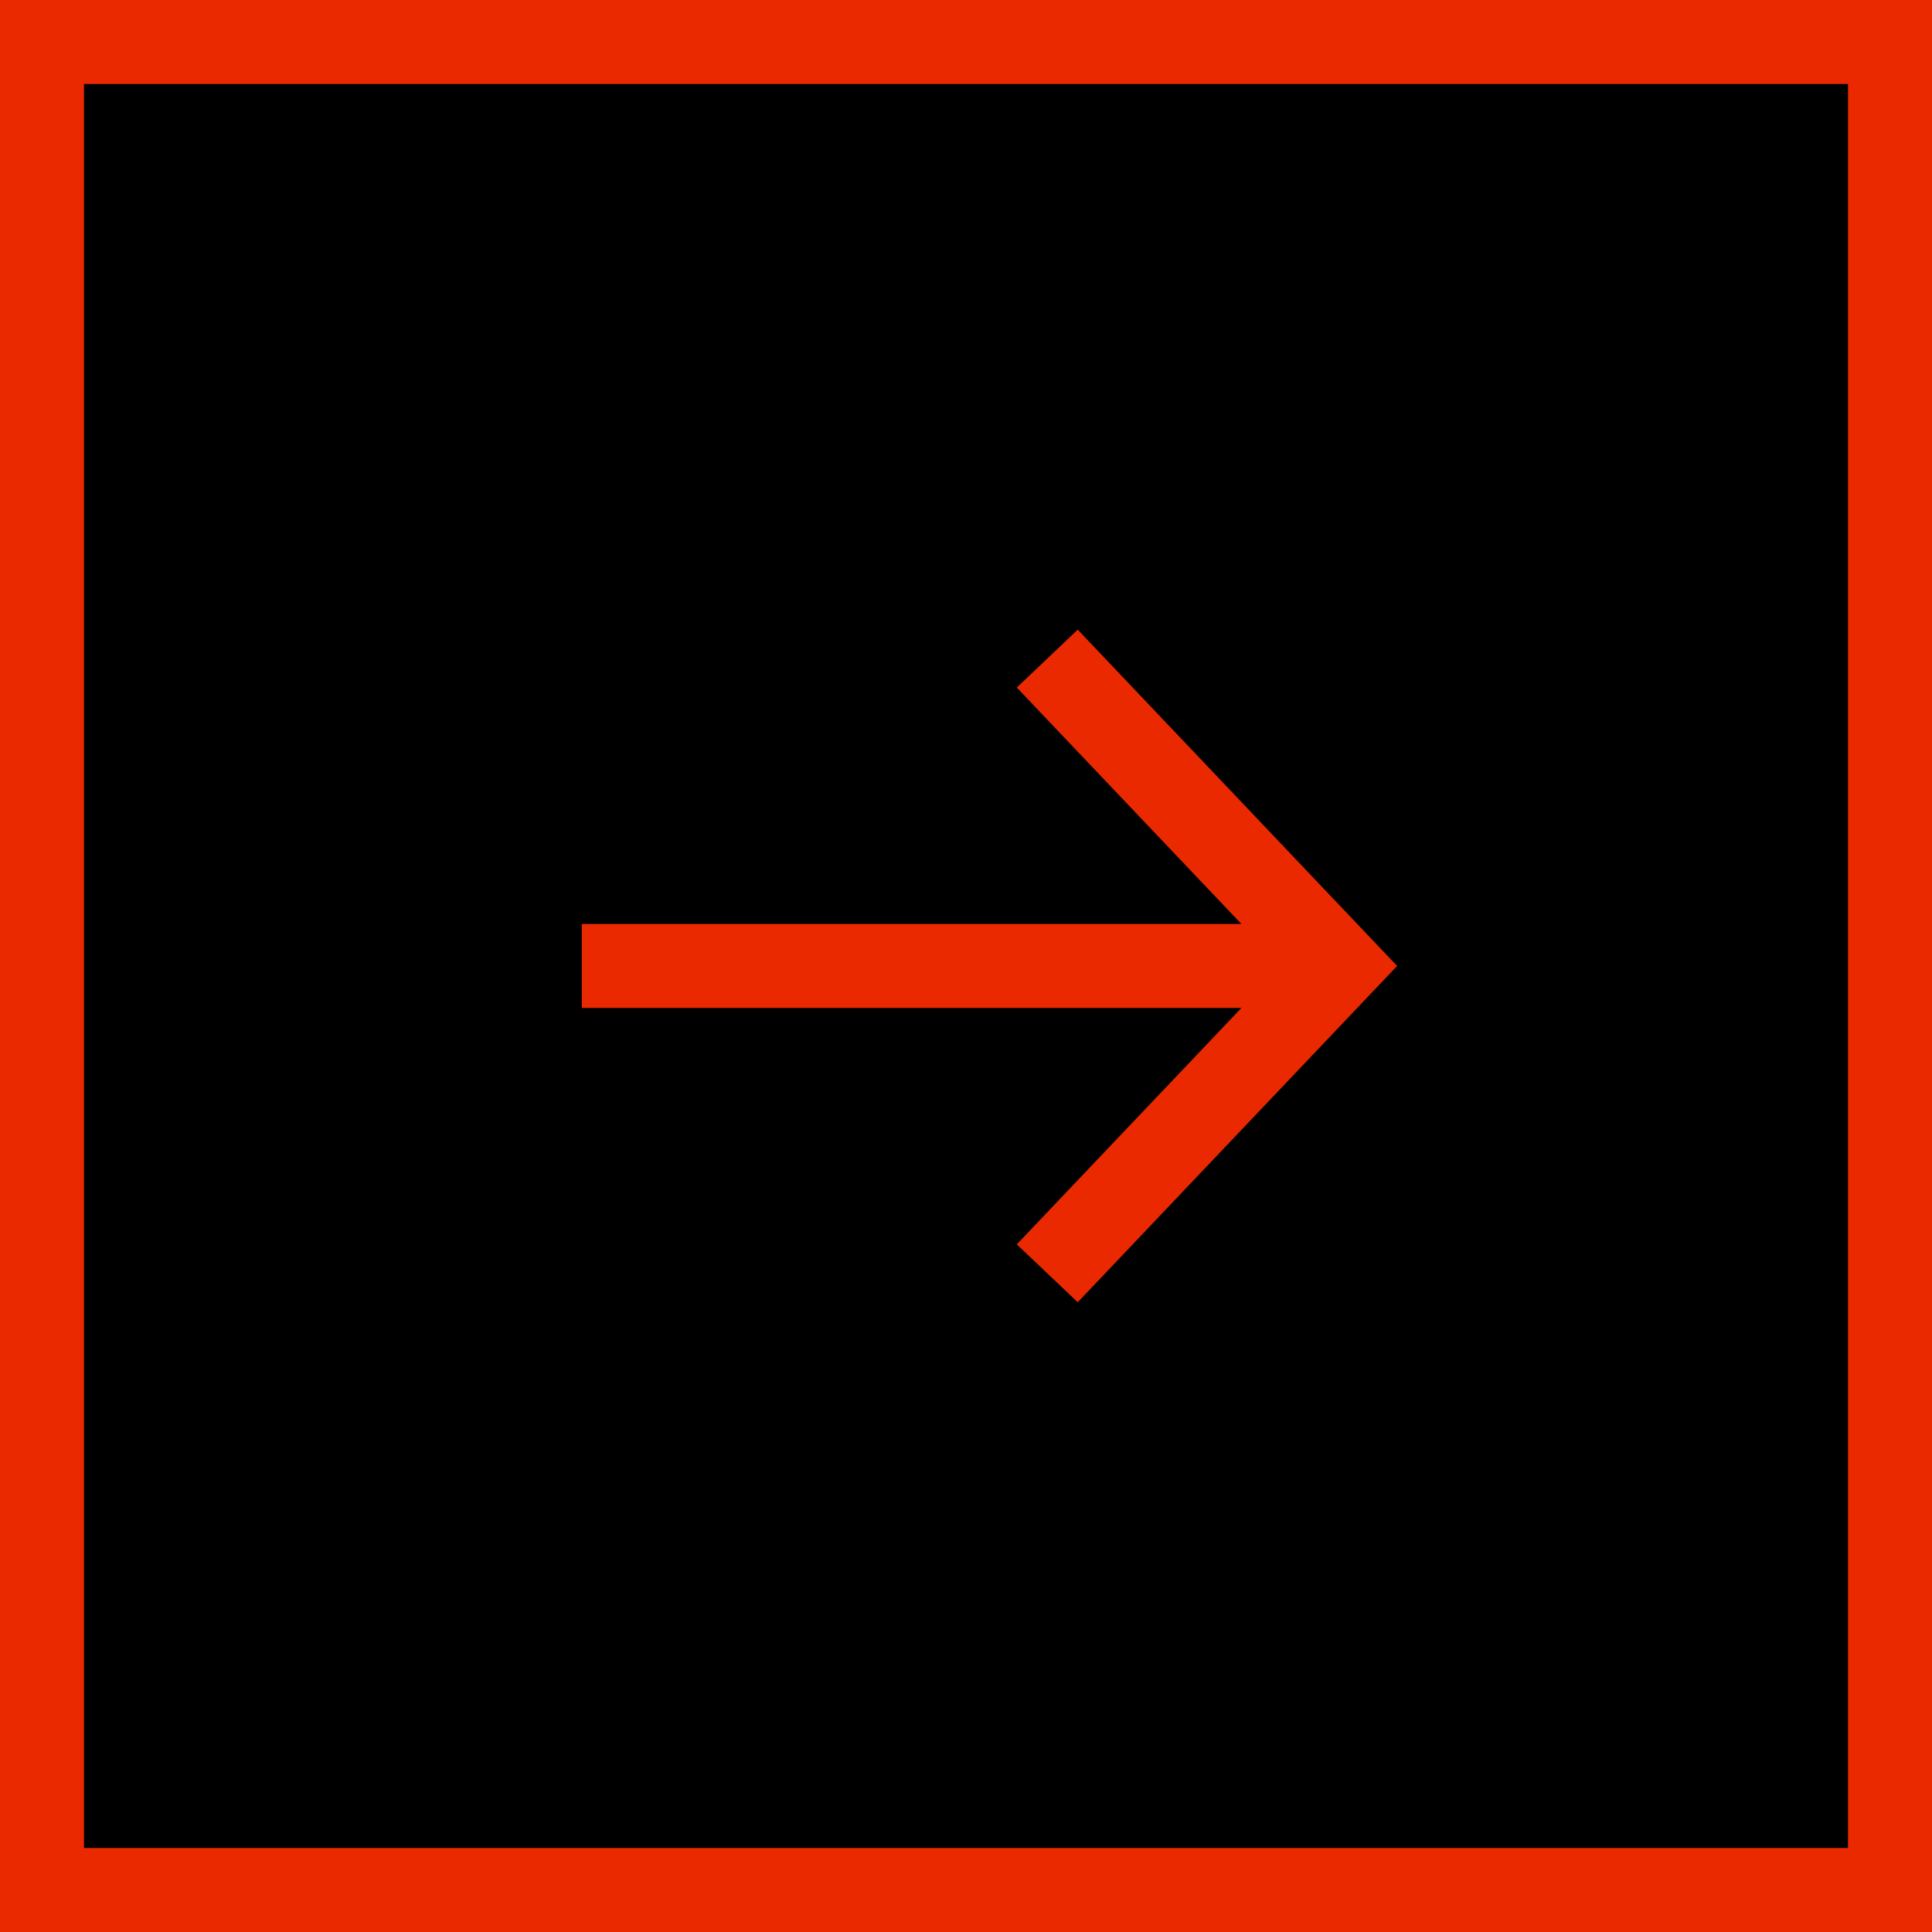 <?xml version="1.0" encoding="UTF-8"?> <svg xmlns="http://www.w3.org/2000/svg" width="46" height="46" viewBox="0 0 46 46" fill="none"> <rect x="1" y="1" width="44" height="44" fill="black" stroke="#EA2900" stroke-width="2"></rect> <path fill-rule="evenodd" clip-rule="evenodd" d="M25.66 14.992L33.265 22.999L25.66 31.006L24.209 29.628L29.557 23.999H13.852V21.999H29.557L24.209 16.37L25.66 14.992Z" fill="#EA2900"></path> </svg> 